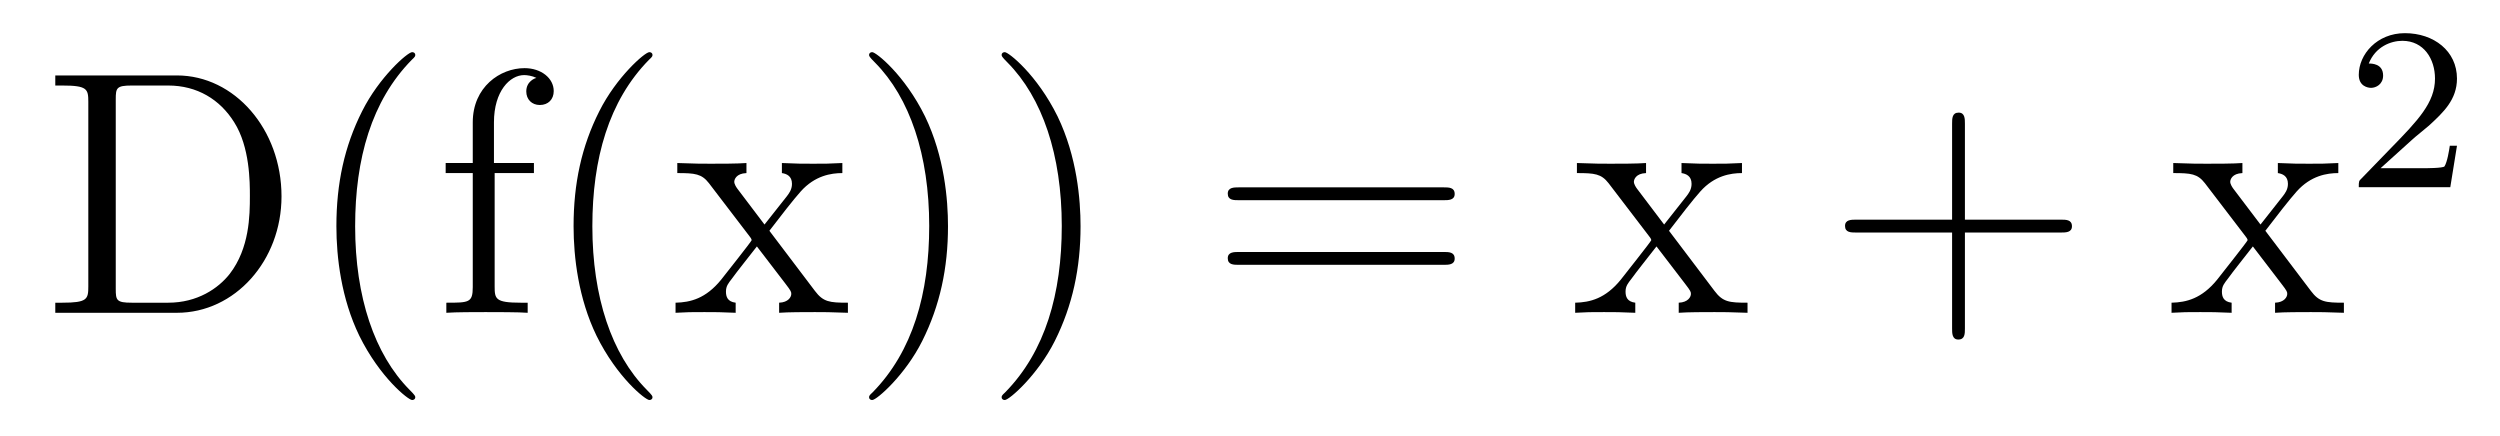 <?xml version='1.0' encoding='UTF-8'?>
<!-- This file was generated by dvisvgm 2.8.1 -->
<svg version='1.1' xmlns='http://www.w3.org/2000/svg' xmlns:xlink='http://www.w3.org/1999/xlink' width='86pt' height='15pt' viewBox='0 -15 86 15'>
<g id='page1'>
<g transform='matrix(1 0 0 -1 -127 650)'>
<path d='M128.902 662.405V662.058H129.141C130.002 662.058 130.038 661.938 130.038 661.496V655.148C130.038 654.706 130.002 654.587 129.141 654.587H128.902V654.24H133.086C135.082 654.24 136.684 656.033 136.684 658.245C136.684 660.552 135.07 662.405 133.086 662.405H128.902ZM131.532 654.587C131.006 654.587 130.982 654.67 130.982 655.065V661.58C130.982 661.974 131.006 662.058 131.532 662.058H132.787C133.779 662.058 134.568 661.58 135.058 660.791C135.596 659.942 135.596 658.735 135.596 658.257C135.596 657.587 135.584 656.463 134.903 655.579C134.508 655.077 133.791 654.587 132.787 654.587H131.532ZM141.285 651.335C141.285 651.371 141.285 651.395 141.082 651.598C139.887 652.806 139.217 654.778 139.217 657.217C139.217 659.536 139.779 661.532 141.166 662.943C141.285 663.05 141.285 663.074 141.285 663.11C141.285 663.182 141.225 663.206 141.177 663.206C141.022 663.206 140.042 662.345 139.456 661.173C138.847 659.966 138.572 658.687 138.572 657.217C138.572 656.152 138.739 654.73 139.36 653.451C140.066 652.017 141.046 651.239 141.177 651.239C141.225 651.239 141.285 651.263 141.285 651.335ZM144.016 659.046H145.367V659.392H143.992V660.791C143.992 661.867 144.542 662.417 145.032 662.417C145.128 662.417 145.307 662.393 145.451 662.321C145.403 662.309 145.104 662.202 145.104 661.855C145.104 661.58 145.295 661.388 145.57 661.388C145.857 661.388 146.048 661.58 146.048 661.867C146.048 662.309 145.618 662.656 145.044 662.656C144.207 662.656 143.263 662.01 143.263 660.791V659.392H142.331V659.046H143.263V655.125C143.263 654.587 143.131 654.587 142.354 654.587V654.24C142.689 654.264 143.346 654.264 143.705 654.264C144.028 654.264 144.877 654.264 145.152 654.24V654.587H144.913C144.04 654.587 144.016 654.718 144.016 655.148V659.046ZM149.445 651.335C149.445 651.371 149.445 651.395 149.242 651.598C148.046 652.806 147.377 654.778 147.377 657.217C147.377 659.536 147.939 661.532 149.325 662.943C149.445 663.05 149.445 663.074 149.445 663.11C149.445 663.182 149.385 663.206 149.337 663.206C149.182 663.206 148.202 662.345 147.616 661.173C147.006 659.966 146.731 658.687 146.731 657.217C146.731 656.152 146.899 654.73 147.52 653.451C148.225 652.017 149.206 651.239 149.337 651.239C149.385 651.239 149.445 651.263 149.445 651.335ZM153.467 657.061C153.813 657.515 154.316 658.161 154.543 658.412C155.033 658.962 155.595 659.046 155.977 659.046V659.392C155.463 659.368 155.439 659.368 154.973 659.368C154.519 659.368 154.495 659.368 153.897 659.392V659.046C154.053 659.022 154.244 658.95 154.244 658.675C154.244 658.472 154.136 658.34 154.065 658.245L153.299 657.276L152.367 658.507C152.331 658.555 152.259 658.663 152.259 658.747C152.259 658.818 152.319 659.033 152.678 659.046V659.392C152.379 659.368 151.769 659.368 151.447 659.368C151.052 659.368 151.028 659.368 150.299 659.392V659.046C150.909 659.046 151.136 659.022 151.387 658.699L152.785 656.87C152.809 656.846 152.857 656.774 152.857 656.738C152.857 656.703 151.925 655.531 151.805 655.376C151.279 654.73 150.753 654.599 150.239 654.587V654.24C150.693 654.264 150.718 654.264 151.232 654.264C151.686 654.264 151.71 654.264 152.307 654.24V654.587C152.02 654.622 151.973 654.802 151.973 654.969C151.973 655.16 152.056 655.256 152.176 655.412C152.355 655.662 152.75 656.152 153.037 656.523L154.017 655.244C154.22 654.981 154.22 654.957 154.22 654.886C154.22 654.79 154.124 654.599 153.802 654.587V654.24C154.113 654.264 154.698 654.264 155.033 654.264C155.427 654.264 155.451 654.264 156.168 654.24V654.587C155.535 654.587 155.32 654.611 155.033 654.993L153.467 657.061ZM159.611 657.217C159.611 658.125 159.491 659.607 158.822 660.994C158.117 662.428 157.136 663.206 157.005 663.206C156.957 663.206 156.897 663.182 156.897 663.11C156.897 663.074 156.897 663.05 157.1 662.847C158.296 661.64 158.965 659.667 158.965 657.228C158.965 654.909 158.403 652.913 157.017 651.502C156.897 651.395 156.897 651.371 156.897 651.335C156.897 651.263 156.957 651.239 157.005 651.239C157.16 651.239 158.14 652.1 158.726 653.272C159.336 654.491 159.611 655.782 159.611 657.217ZM164.171 657.217C164.171 658.125 164.051 659.607 163.382 660.994C162.676 662.428 161.696 663.206 161.565 663.206C161.517 663.206 161.457 663.182 161.457 663.11C161.457 663.074 161.457 663.05 161.66 662.847C162.856 661.64 163.525 659.667 163.525 657.228C163.525 654.909 162.963 652.913 161.577 651.502C161.457 651.395 161.457 651.371 161.457 651.335C161.457 651.263 161.517 651.239 161.565 651.239C161.72 651.239 162.7 652.1 163.286 653.272C163.896 654.491 164.171 655.782 164.171 657.217Z'/>
<path d='M176.658 658.113C176.826 658.113 177.041 658.113 177.041 658.328C177.041 658.555 176.838 658.555 176.658 658.555H169.617C169.45 658.555 169.235 658.555 169.235 658.34C169.235 658.113 169.438 658.113 169.617 658.113H176.658ZM176.658 655.89C176.826 655.89 177.041 655.89 177.041 656.105C177.041 656.332 176.838 656.332 176.658 656.332H169.617C169.45 656.332 169.235 656.332 169.235 656.117C169.235 655.89 169.438 655.89 169.617 655.89H176.658Z'/>
<path d='M184.414 657.061C184.76 657.515 185.262 658.161 185.49 658.412C185.979 658.962 186.541 659.046 186.924 659.046V659.392C186.41 659.368 186.386 659.368 185.92 659.368C185.466 659.368 185.442 659.368 184.844 659.392V659.046C184.999 659.022 185.19 658.95 185.19 658.675C185.19 658.472 185.083 658.34 185.011 658.245L184.246 657.276L183.314 658.507C183.278 658.555 183.206 658.663 183.206 658.747C183.206 658.818 183.266 659.033 183.624 659.046V659.392C183.326 659.368 182.716 659.368 182.393 659.368C181.999 659.368 181.975 659.368 181.246 659.392V659.046C181.855 659.046 182.083 659.022 182.334 658.699L183.732 656.87C183.756 656.846 183.804 656.774 183.804 656.738C183.804 656.703 182.871 655.531 182.752 655.376C182.226 654.73 181.7 654.599 181.186 654.587V654.24C181.64 654.264 181.664 654.264 182.178 654.264C182.632 654.264 182.656 654.264 183.254 654.24V654.587C182.967 654.622 182.919 654.802 182.919 654.969C182.919 655.16 183.003 655.256 183.123 655.412C183.302 655.662 183.696 656.152 183.983 656.523L184.963 655.244C185.167 654.981 185.167 654.957 185.167 654.886C185.167 654.79 185.071 654.599 184.748 654.587V654.24C185.059 654.264 185.645 654.264 185.979 654.264C186.374 654.264 186.398 654.264 187.115 654.24V654.587C186.482 654.587 186.266 654.611 185.979 654.993L184.414 657.061Z'/>
<path d='M194.593 657.001H197.893C198.06 657.001 198.275 657.001 198.275 657.217C198.275 657.444 198.072 657.444 197.893 657.444H194.593V660.743C194.593 660.91 194.593 661.126 194.378 661.126C194.152 661.126 194.152 660.922 194.152 660.743V657.444H190.852C190.684 657.444 190.469 657.444 190.469 657.228C190.469 657.001 190.672 657.001 190.852 657.001H194.152V653.702C194.152 653.535 194.152 653.32 194.366 653.32C194.593 653.32 194.593 653.523 194.593 653.702V657.001Z'/>
<path d='M204.928 657.061C205.274 657.515 205.777 658.161 206.004 658.412C206.494 658.962 207.055 659.046 207.438 659.046V659.392C206.924 659.368 206.9 659.368 206.435 659.368C205.98 659.368 205.956 659.368 205.358 659.392V659.046C205.513 659.022 205.705 658.95 205.705 658.675C205.705 658.472 205.597 658.34 205.525 658.245L204.761 657.276L203.828 658.507C203.792 658.555 203.72 658.663 203.72 658.747C203.72 658.818 203.78 659.033 204.139 659.046V659.392C203.84 659.368 203.231 659.368 202.908 659.368C202.513 659.368 202.489 659.368 201.76 659.392V659.046C202.37 659.046 202.597 659.022 202.848 658.699L204.246 656.87C204.27 656.846 204.318 656.774 204.318 656.738C204.318 656.703 203.386 655.531 203.267 655.376C202.74 654.73 202.214 654.599 201.701 654.587V654.24C202.154 654.264 202.178 654.264 202.693 654.264C203.147 654.264 203.171 654.264 203.768 654.24V654.587C203.482 654.622 203.434 654.802 203.434 654.969C203.434 655.16 203.518 655.256 203.638 655.412C203.816 655.662 204.211 656.152 204.498 656.523L205.477 655.244C205.681 654.981 205.681 654.957 205.681 654.886C205.681 654.79 205.585 654.599 205.262 654.587V654.24C205.573 654.264 206.159 654.264 206.494 654.264C206.888 654.264 206.912 654.264 207.63 654.24V654.587C206.996 654.587 206.78 654.611 206.494 654.993L204.928 657.061Z'/>
<path d='M209.968 660.186C210.095 660.305 210.43 660.568 210.557 660.68C211.051 661.134 211.52 661.572 211.52 662.297C211.52 663.245 210.724 663.859 209.728 663.859C208.772 663.859 208.142 663.134 208.142 662.425C208.142 662.034 208.453 661.978 208.565 661.978C208.732 661.978 208.979 662.098 208.979 662.401C208.979 662.815 208.58 662.815 208.486 662.815C208.716 663.397 209.25 663.596 209.64 663.596C210.382 663.596 210.764 662.967 210.764 662.297C210.764 661.468 210.182 660.863 209.242 659.899L208.238 658.863C208.142 658.775 208.142 658.759 208.142 658.56H211.29L211.52 659.986H211.273C211.25 659.827 211.187 659.428 211.091 659.277C211.043 659.213 210.437 659.213 210.31 659.213H208.891L209.968 660.186Z'/>
</g>
</g>
</svg>